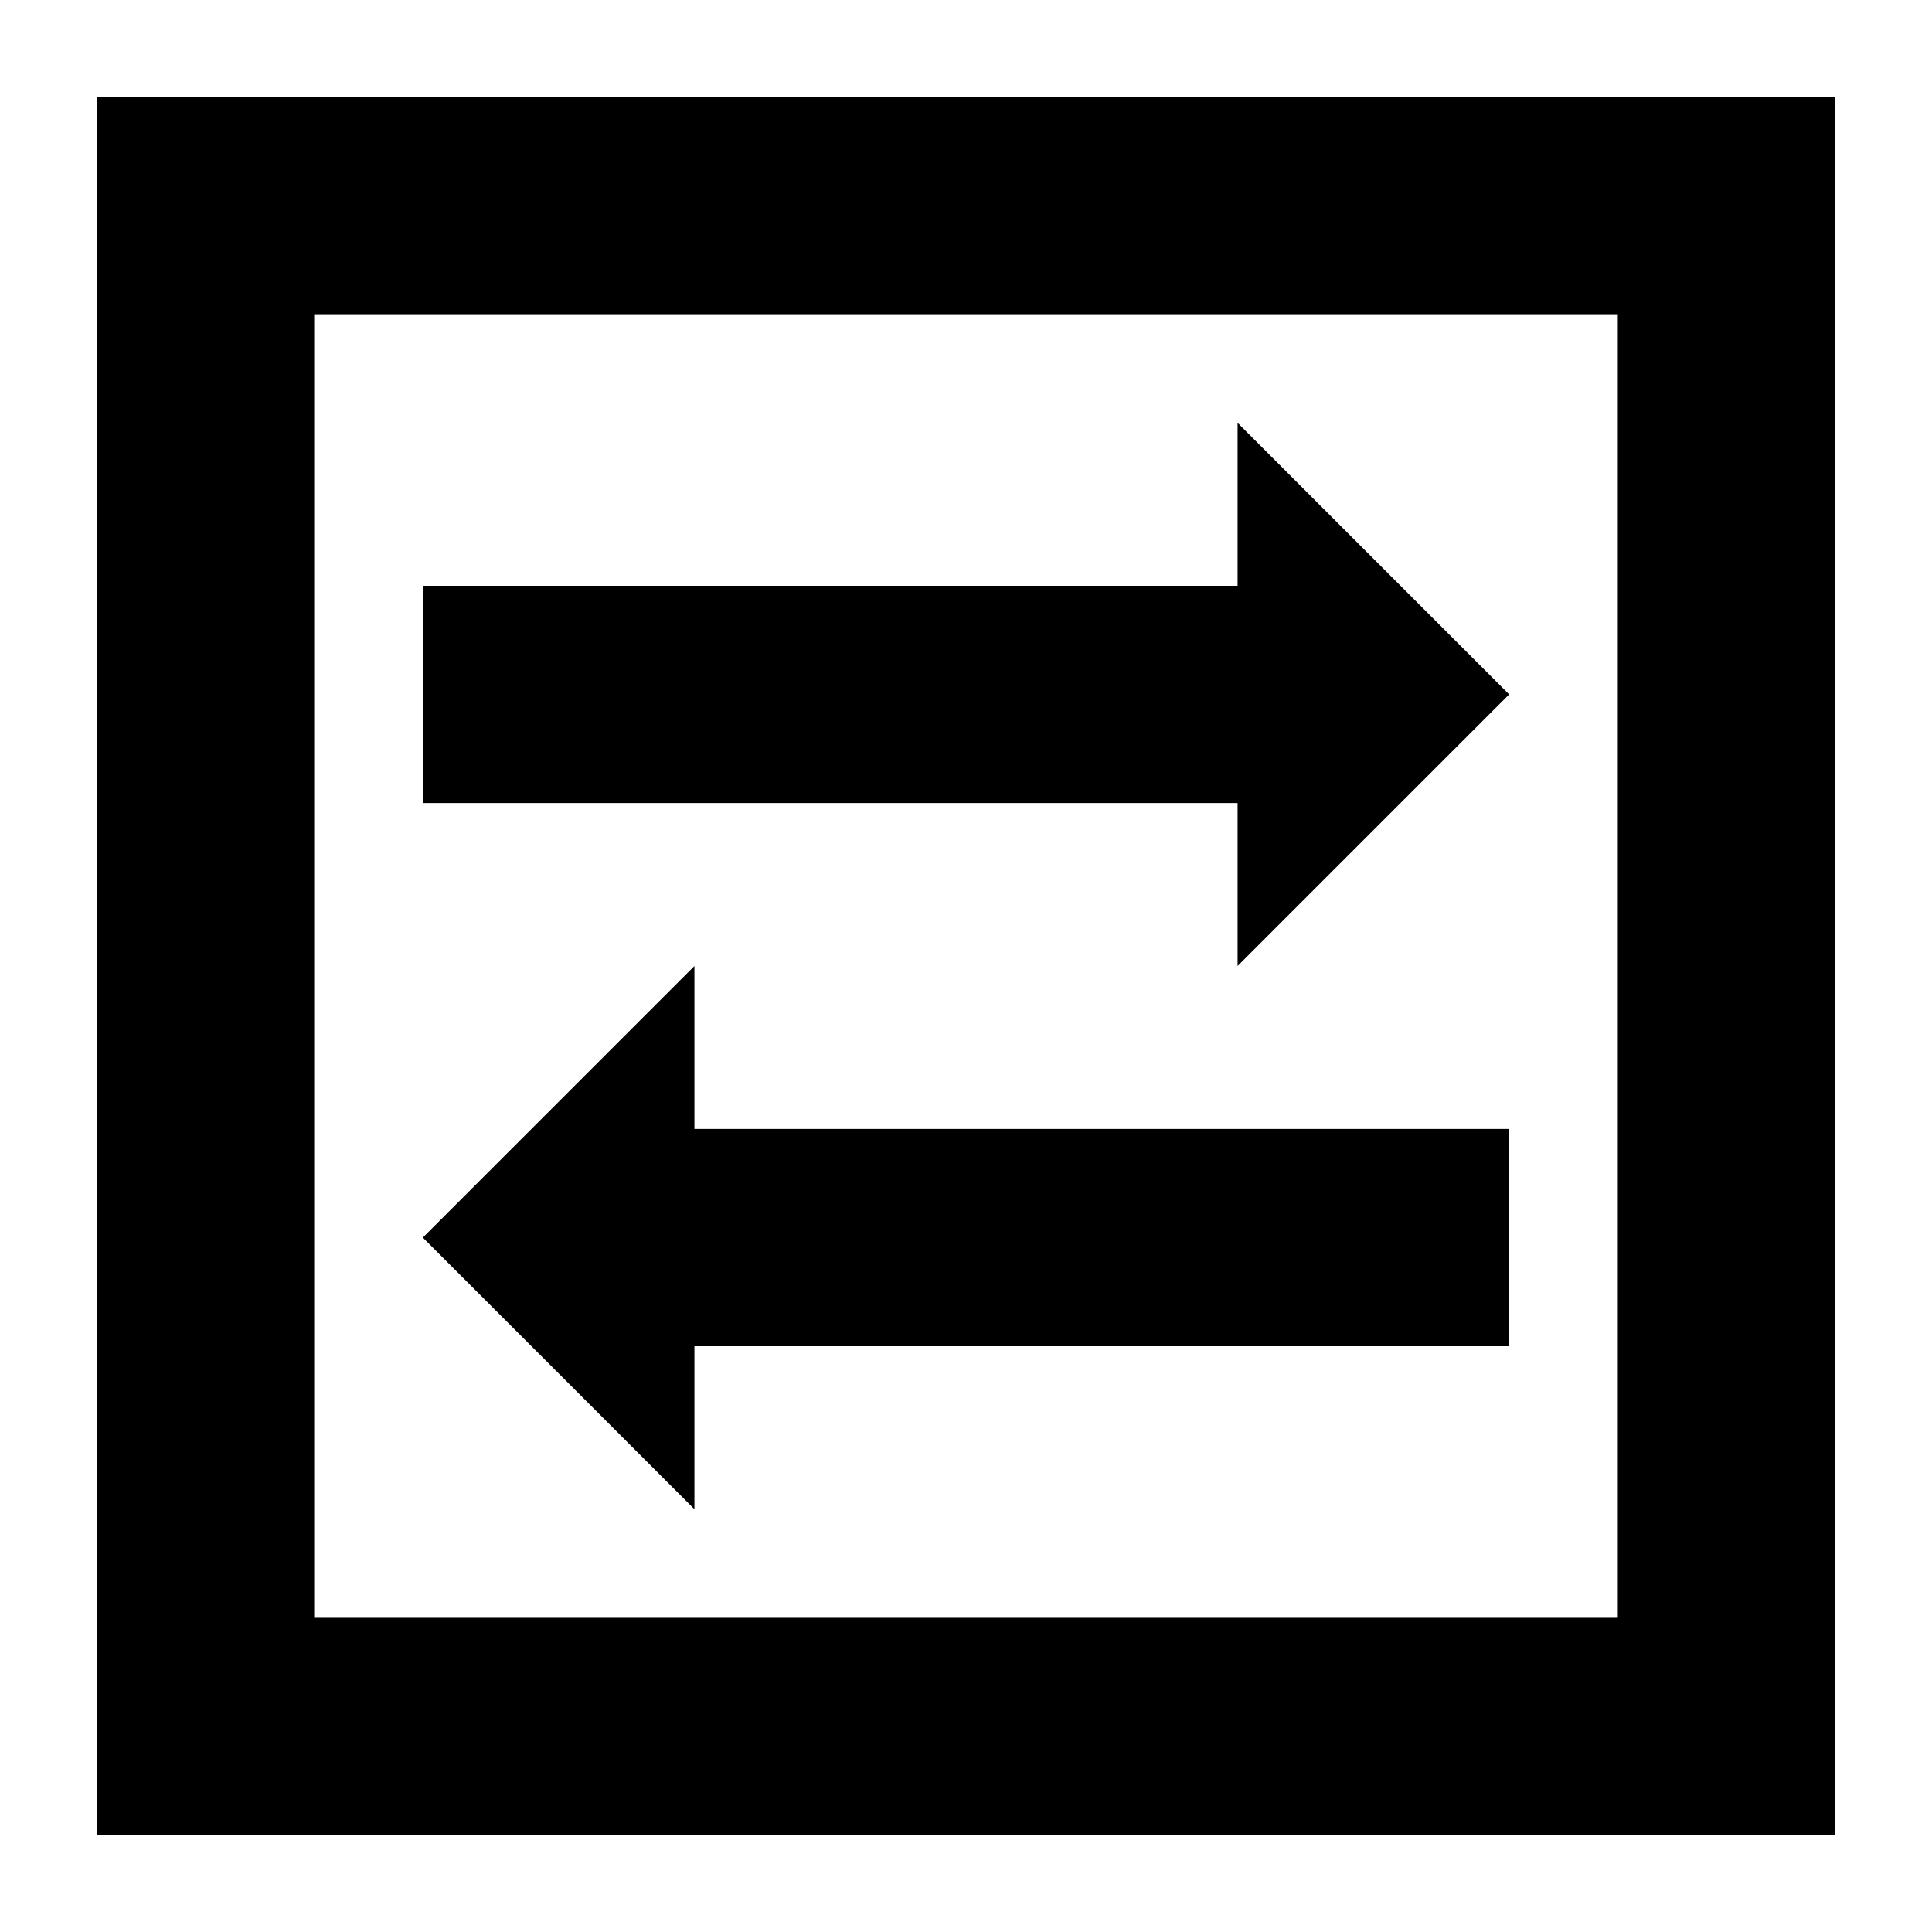 <?xml version="1.0" encoding="UTF-8"?>
<!-- Uploaded to: SVG Repo, www.svgrepo.com, Generator: SVG Repo Mixer Tools -->
<svg fill="#000000" width="800px" height="800px" version="1.1" viewBox="144 144 512 512" xmlns="http://www.w3.org/2000/svg">
 <g>
  <path d="m630.31 169.69h-460.62v460.62h460.62zm-57.578 403.05h-345.47v-345.47h345.47z"/>
  <path d="m471.97 400 71.973-71.973-71.973-71.973v43.184h-215.92v57.578h215.92z"/>
  <path d="m328.03 500.76h215.92v-57.578h-215.92v-43.184l-71.973 71.973 71.973 71.973z"/>
 </g>
</svg>